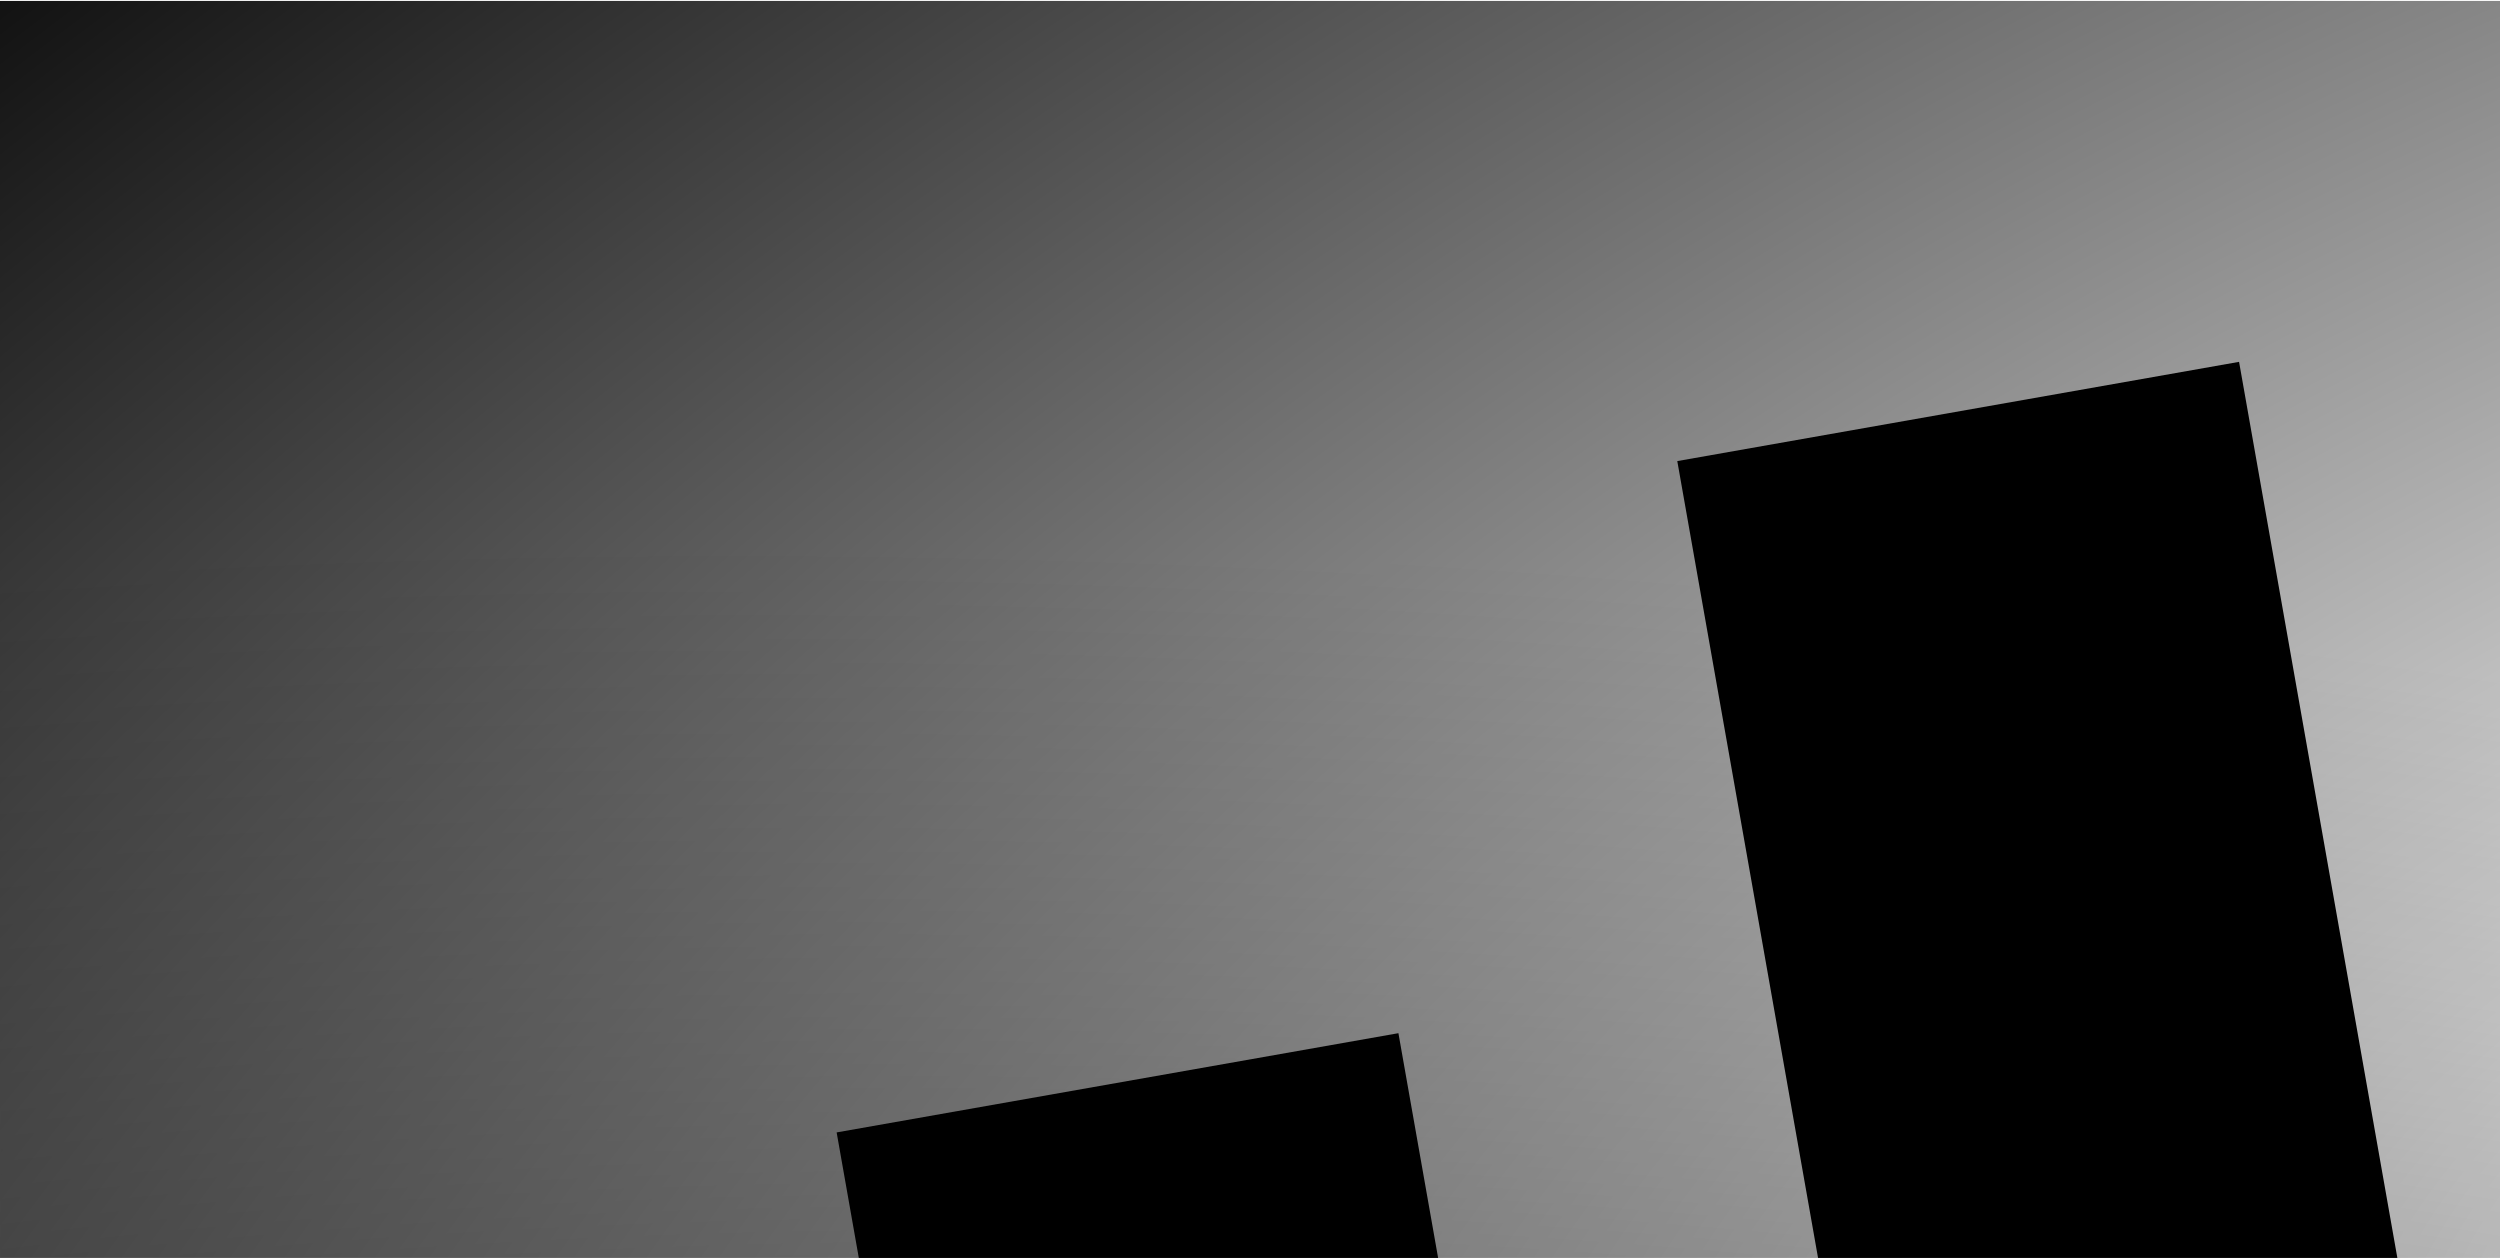 <svg width="2000" height="1007" viewBox="0 0 2000 1007" fill="none" xmlns="http://www.w3.org/2000/svg">
<g clip-path="url(#clip0_14180_2105)">
<rect width="461.173" height="1736.76" transform="matrix(-0.985 0.174 0.174 0.985 2426.52 -345.617)" fill="#FF95AE" style="fill:#FF95AE;fill:color(display-p3 1 0.586 0.683);fill-opacity:1;"/>
<rect width="456.267" height="1221.62" transform="matrix(-0.985 0.174 0.174 0.985 1791.25 289.477)" fill="#FF95AE" style="fill:#FF95AE;fill:color(display-p3 1 0.586 0.683);fill-opacity:1;"/>
<rect width="456.267" height="809.506" transform="matrix(-0.985 0.174 0.174 0.985 1118.73 826.543)" fill="#FF95AE" style="fill:#FF95AE;fill:color(display-p3 1 0.586 0.683);fill-opacity:1;"/>
<ellipse cx="31.648" cy="31.675" rx="31.648" ry="31.675" transform="matrix(-0.985 0.174 0.174 0.985 1660.52 672.113)" fill="#FFF0F5" style="fill:#FFF0F5;fill:color(display-p3 1 0.939 0.961);fill-opacity:1;"/>
<rect x="4452.52" y="2235.39" width="4452.51" height="2234.64" transform="rotate(-180 4452.52 2235.39)" fill="url(#paint0_radial_14180_2105)" style=""/>
<path d="M4452.52 2235.39L0.001 2235.39L0.001 0.75L4452.52 0.75L4452.52 2235.39Z" fill="url(#paint1_radial_14180_2105)" style=""/>
</g>
<defs>
<radialGradient id="paint0_radial_14180_2105" cx="0" cy="0" r="1" gradientUnits="userSpaceOnUse" gradientTransform="translate(7432.96 1665.55) rotate(98.14) scale(2308.17 4599.03)">
<stop stop-color="#0C221B" style="stop-color:#0C221B;stop-color:color(display-p3 0.047 0.133 0.106);stop-opacity:1;"/>
<stop offset="1" stop-color="#0C221B" stop-opacity="0" style="stop-color:none;stop-opacity:0;"/>
</radialGradient>
<radialGradient id="paint1_radial_14180_2105" cx="0" cy="0" r="1" gradientUnits="userSpaceOnUse" gradientTransform="translate(2463.69 942.091) rotate(67.849) scale(2207.64 4398.72)">
<stop stop-color="#0C221B" stop-opacity="0" style="stop-color:none;stop-opacity:0;"/>
<stop offset="1" stop-color="#0C221B" style="stop-color:#0C221B;stop-color:color(display-p3 0.047 0.133 0.106);stop-opacity:1;"/>
</radialGradient>
<clipPath id="clip0_14180_2105">
<rect width="2000" height="1005.59" fill="white" style="fill:white;fill-opacity:1;" transform="translate(0 0.75)"/>
</clipPath>
</defs>
</svg>
